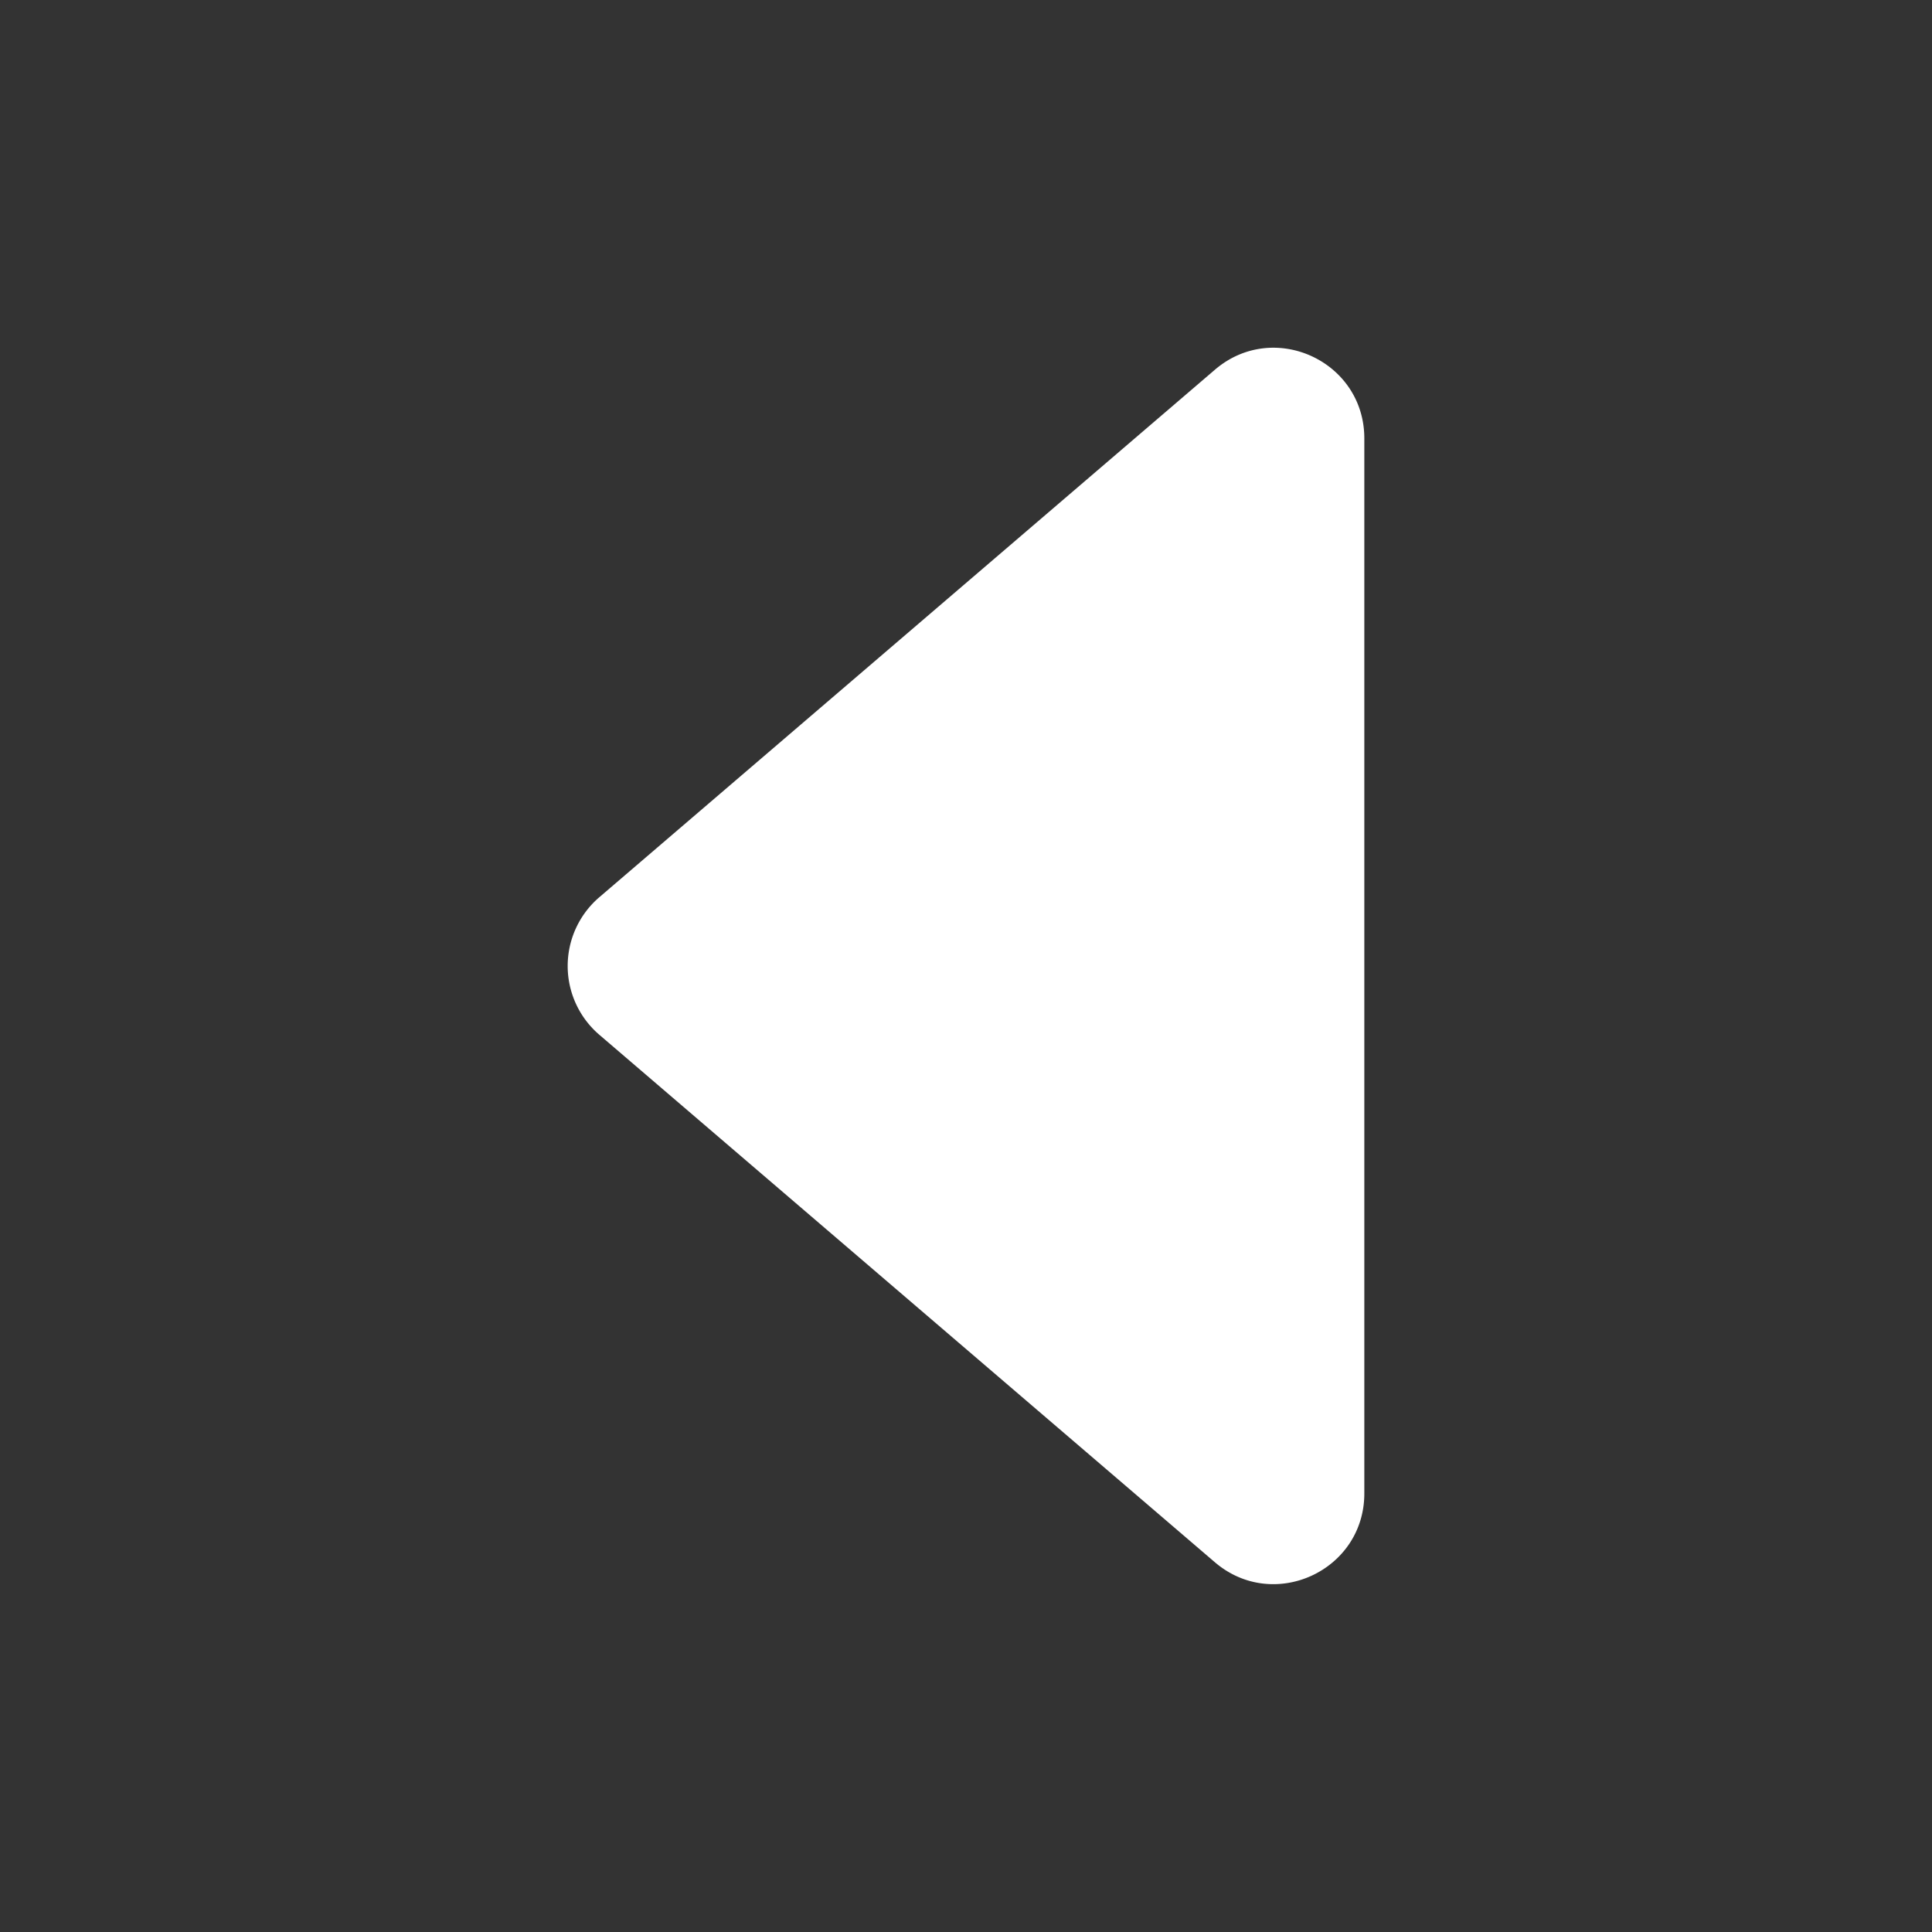 <svg xmlns="http://www.w3.org/2000/svg" class="ionicon" viewBox="0 0 512 512" ><rect x="0" y="0" width="512" height="512" fill="#333333" stroke="none"/><path fill="white" d="M321.94 98L158.82 237.78a24 24 0 000 36.44L321.94 414c15.57 13.34 39.62 2.28 39.62-18.22v-279.6c0-20.5-24.05-31.56-39.62-18.18z"/></svg>